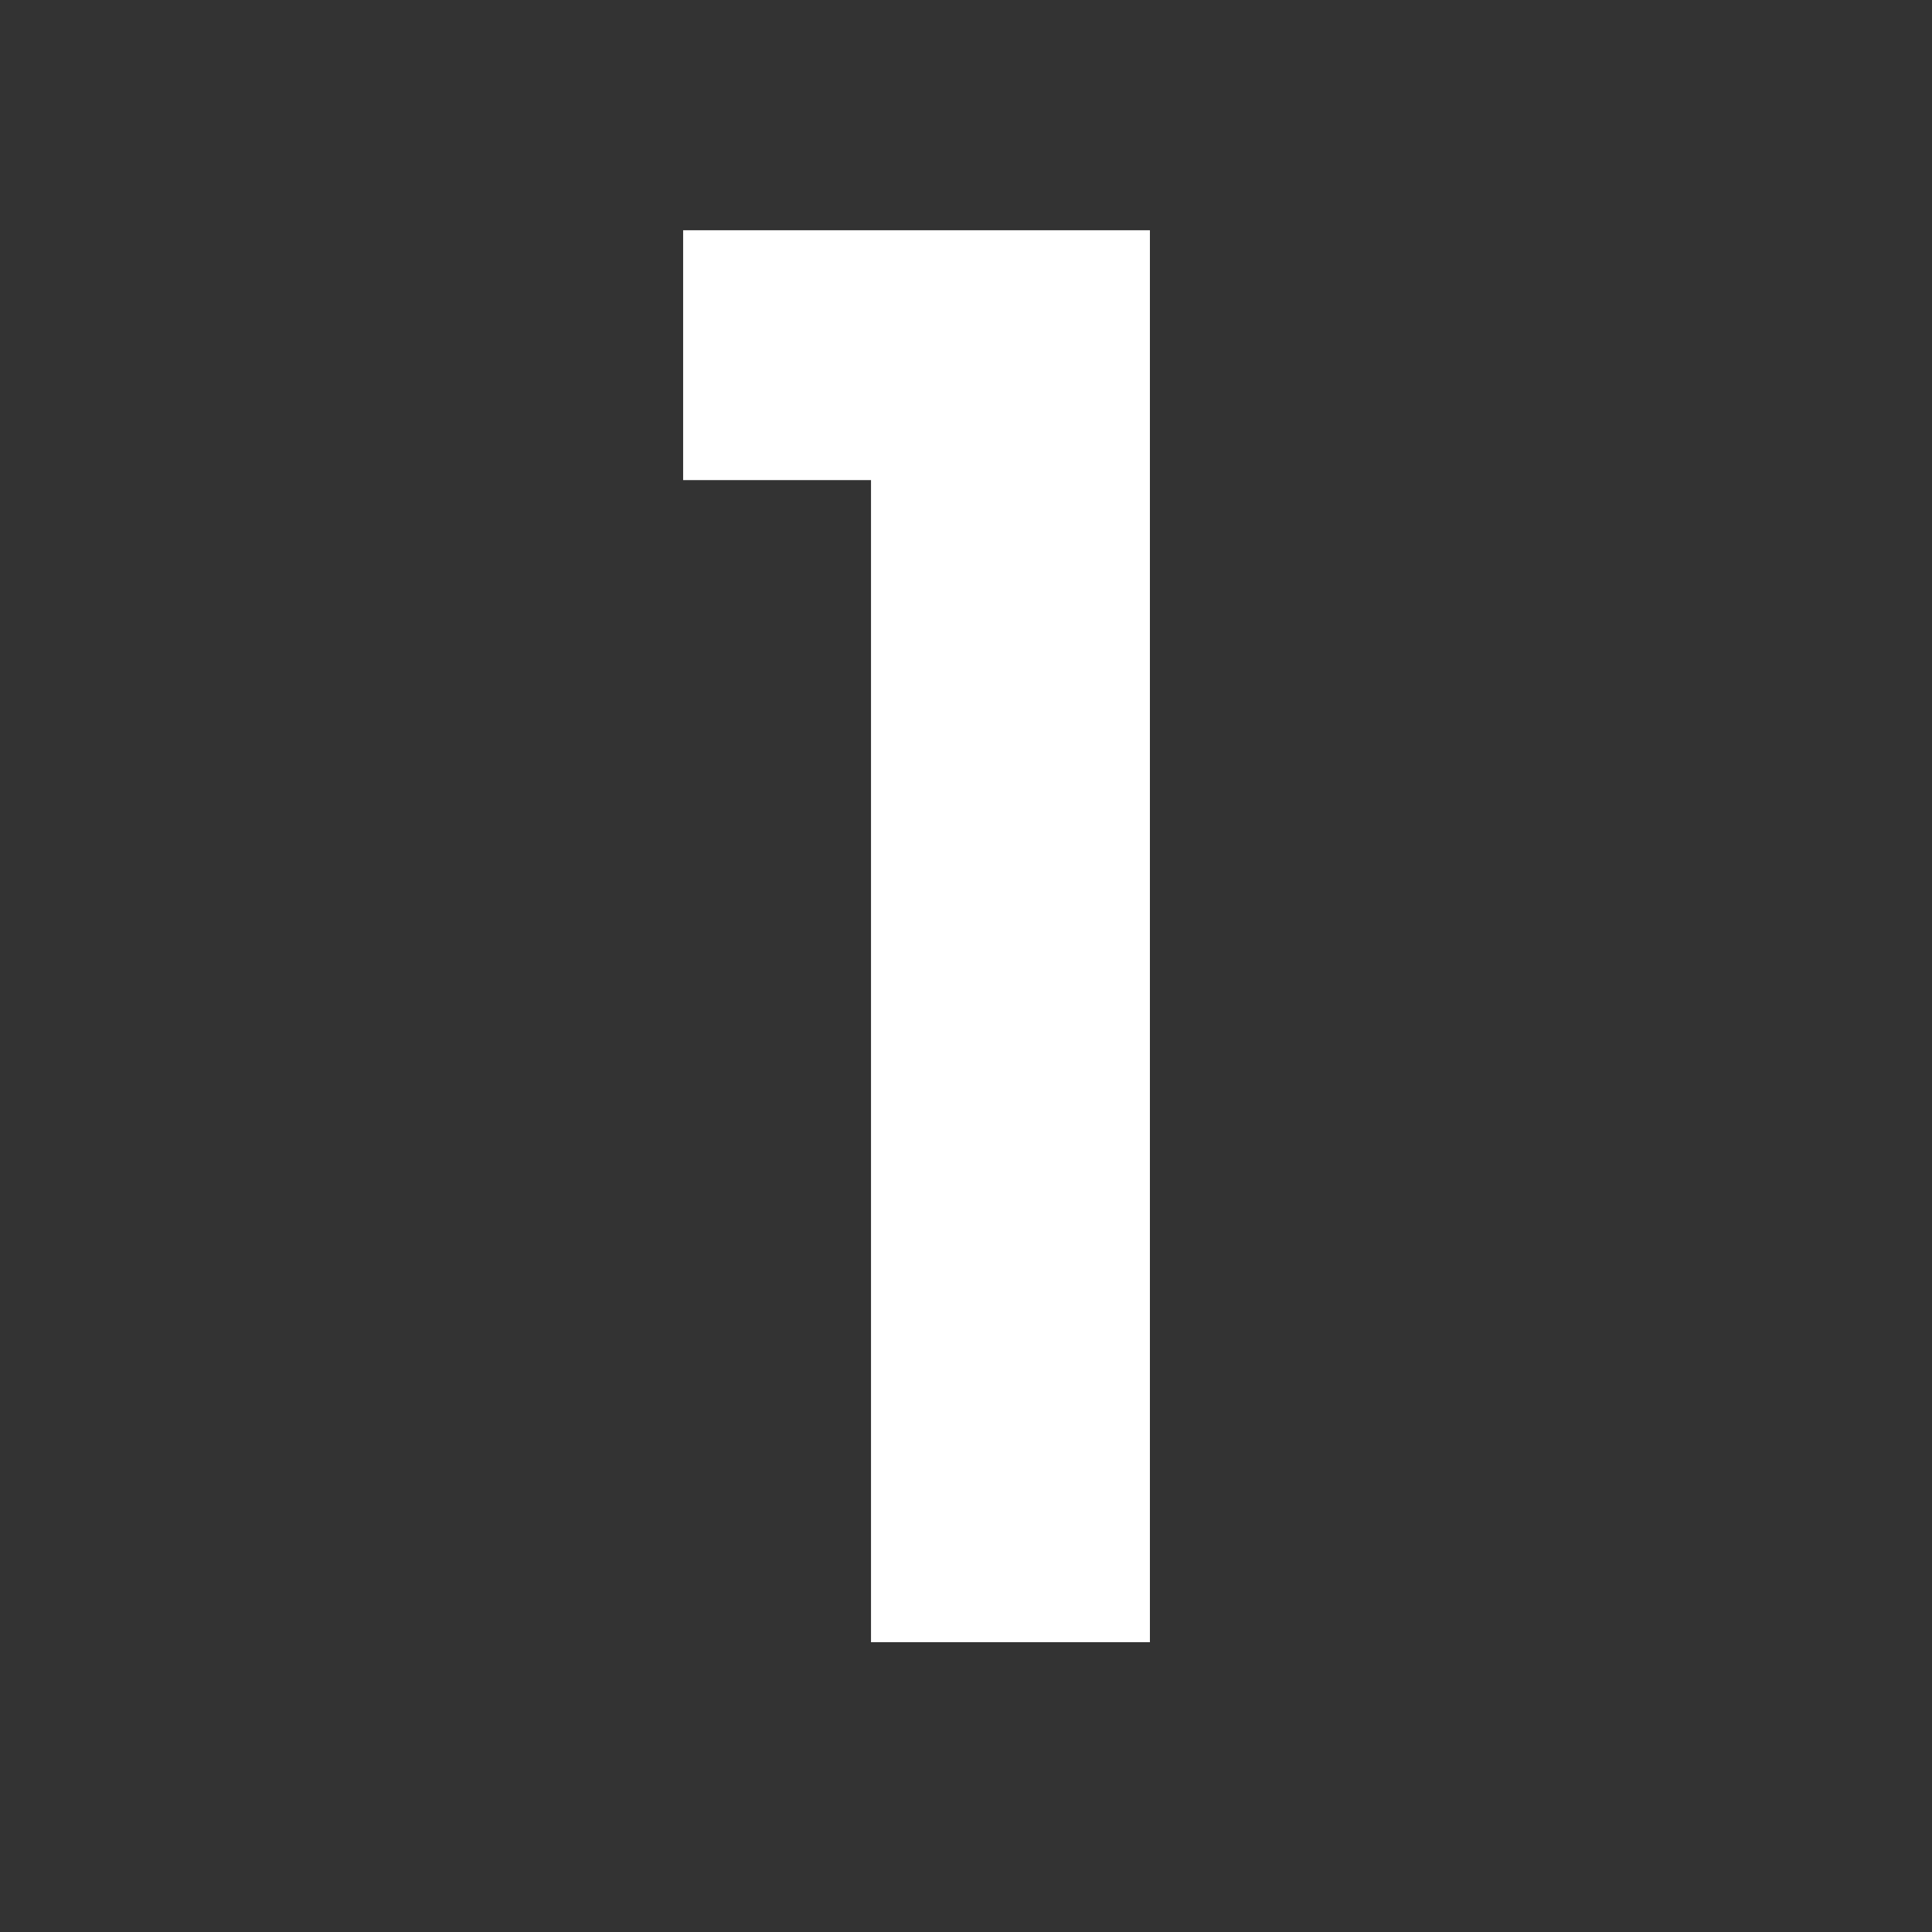 <svg width="800" height="800" viewBox="0 0 800 800" fill="none" xmlns="http://www.w3.org/2000/svg">
<rect x="0" y="0" width="800" height="800" fill="#333333" stroke="none"/>
<g clip-path="url(#clip0_1_23)">
<path d="M360.666 680V198.8H282.872V95.342H476.154V680H360.666Z" fill="white"/>
</g>
<defs>
<clipPath id="clip0_1_23">
<rect width="800" height="800" fill="white"/>
</clipPath>
</defs>
</svg>
